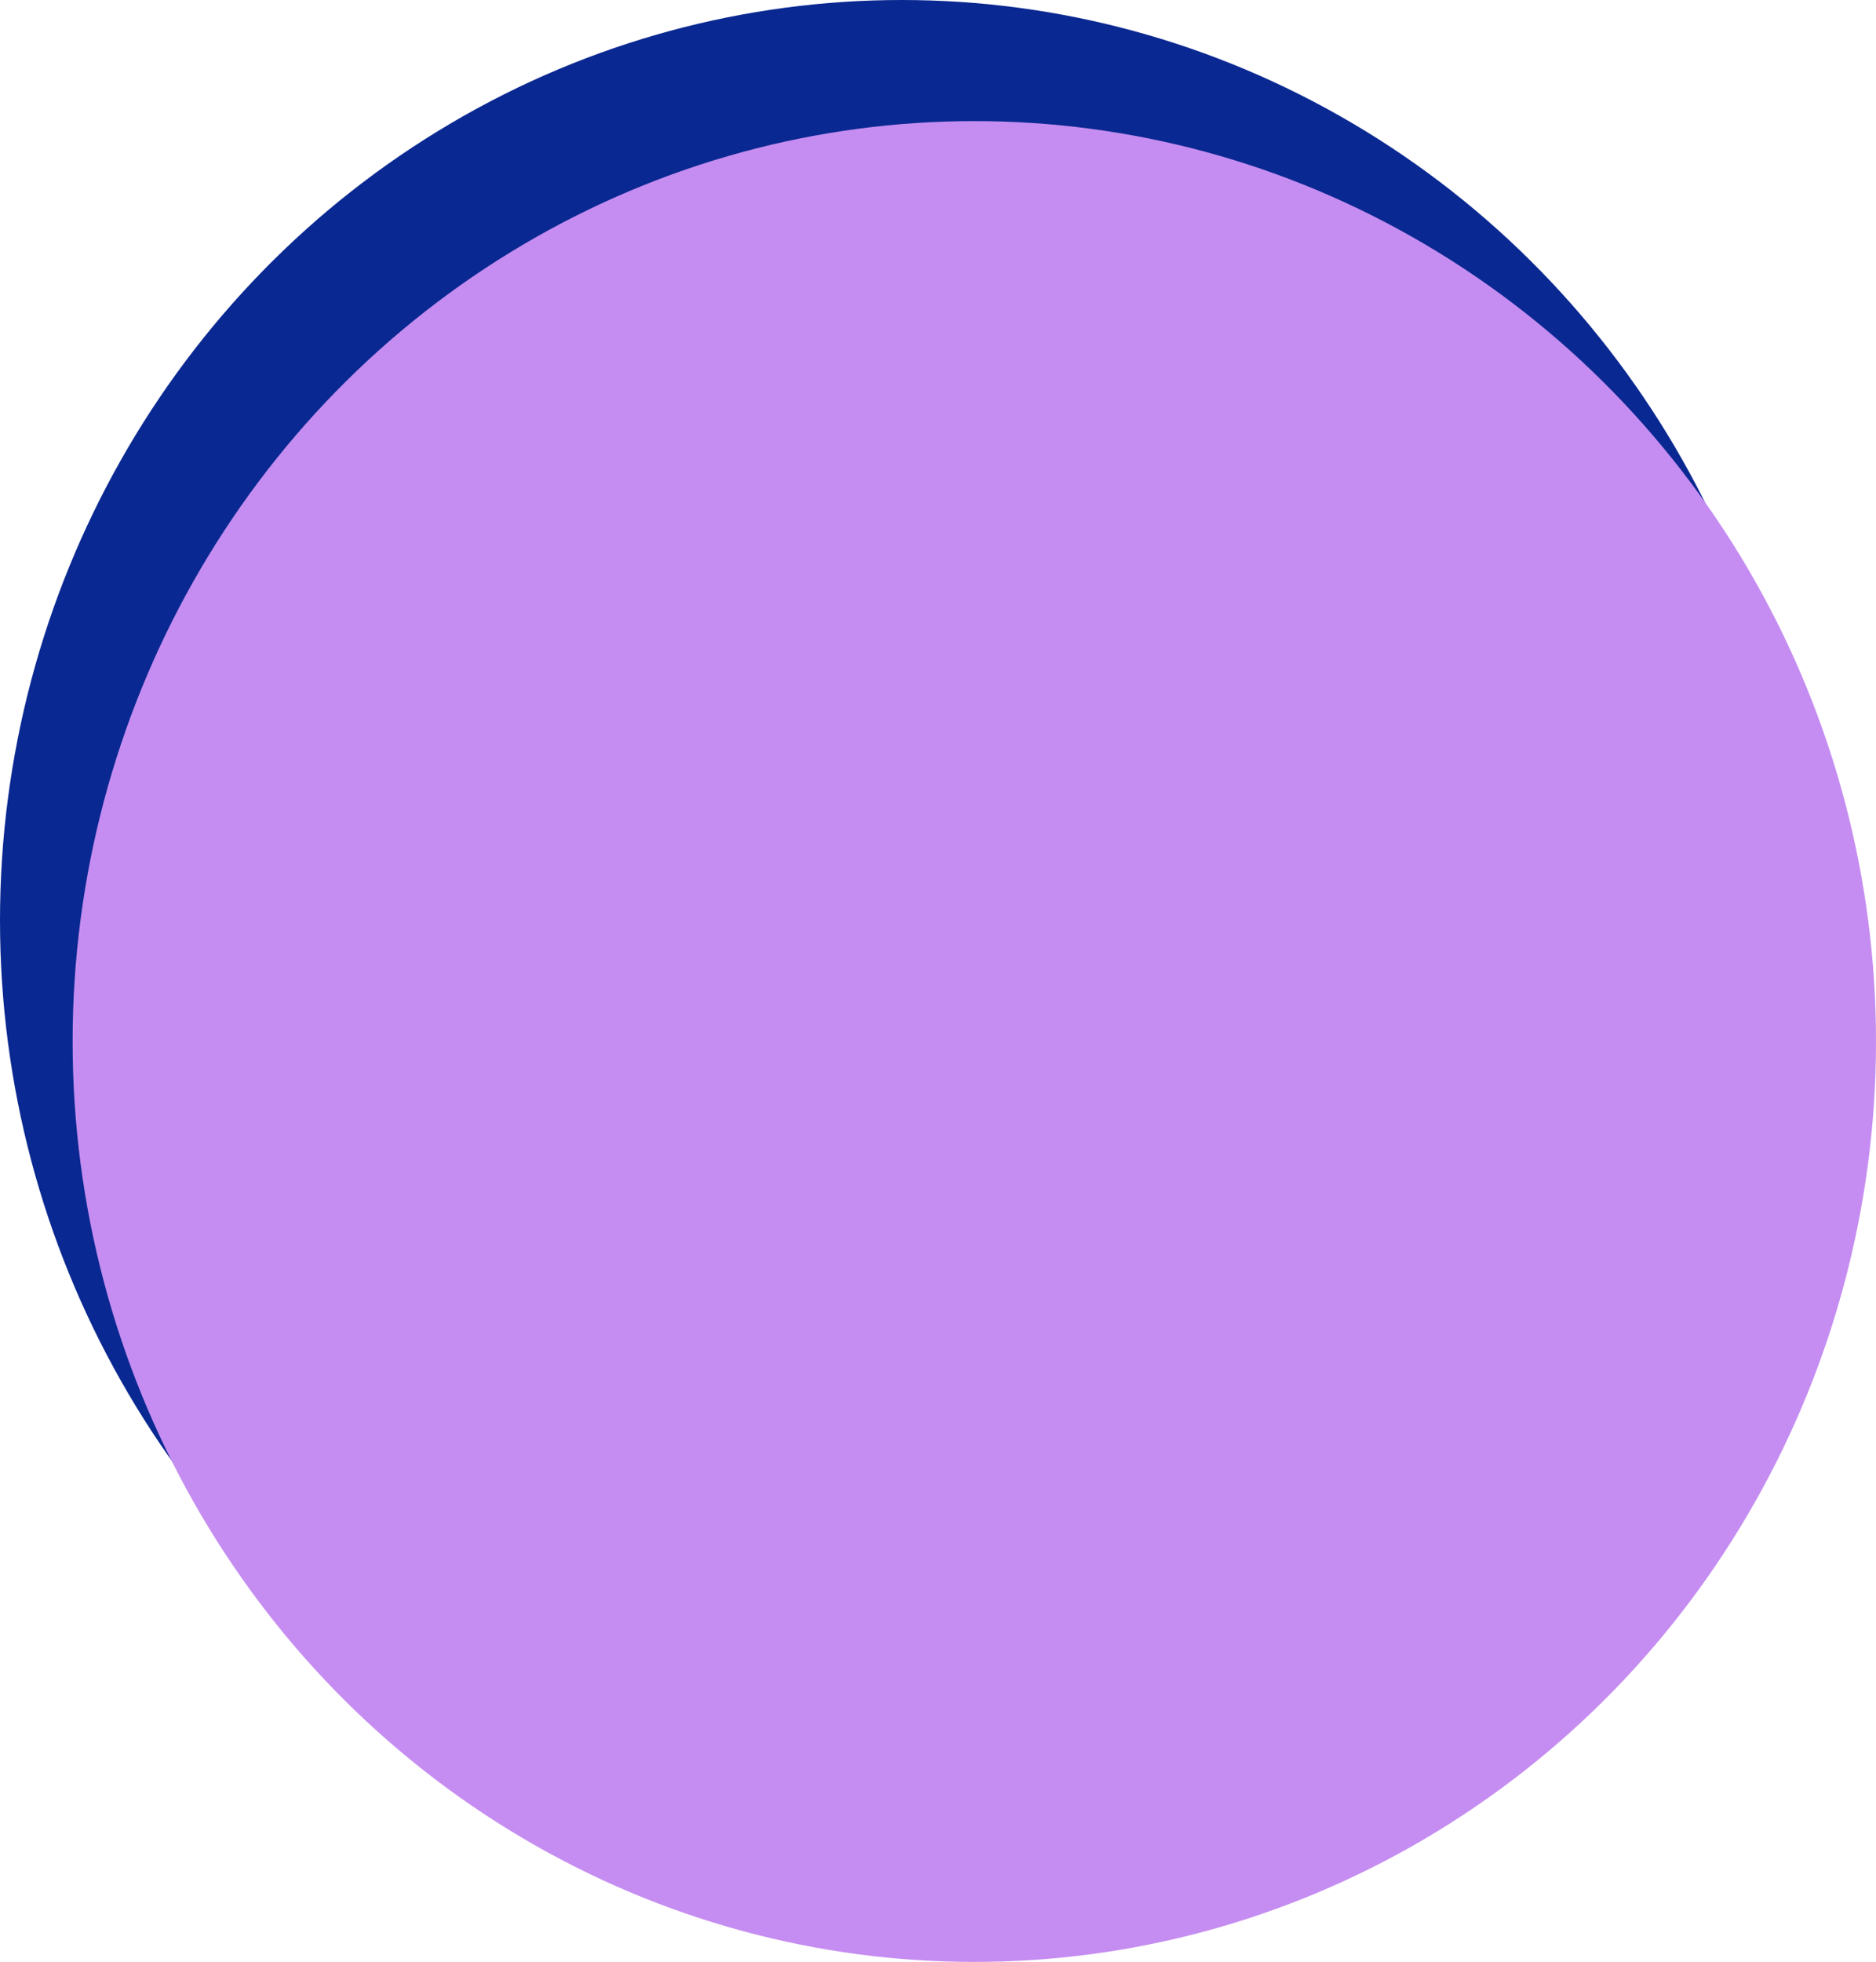 <?xml version="1.0" encoding="UTF-8"?> <svg xmlns="http://www.w3.org/2000/svg" width="155" height="162" viewBox="0 0 155 162" fill="none"> <ellipse cx="74.5" cy="76" rx="74.5" ry="76" fill="#0A2891"></ellipse> <ellipse cx="80.5" cy="86" rx="74.5" ry="76" fill="#C58DF1"></ellipse> </svg> 